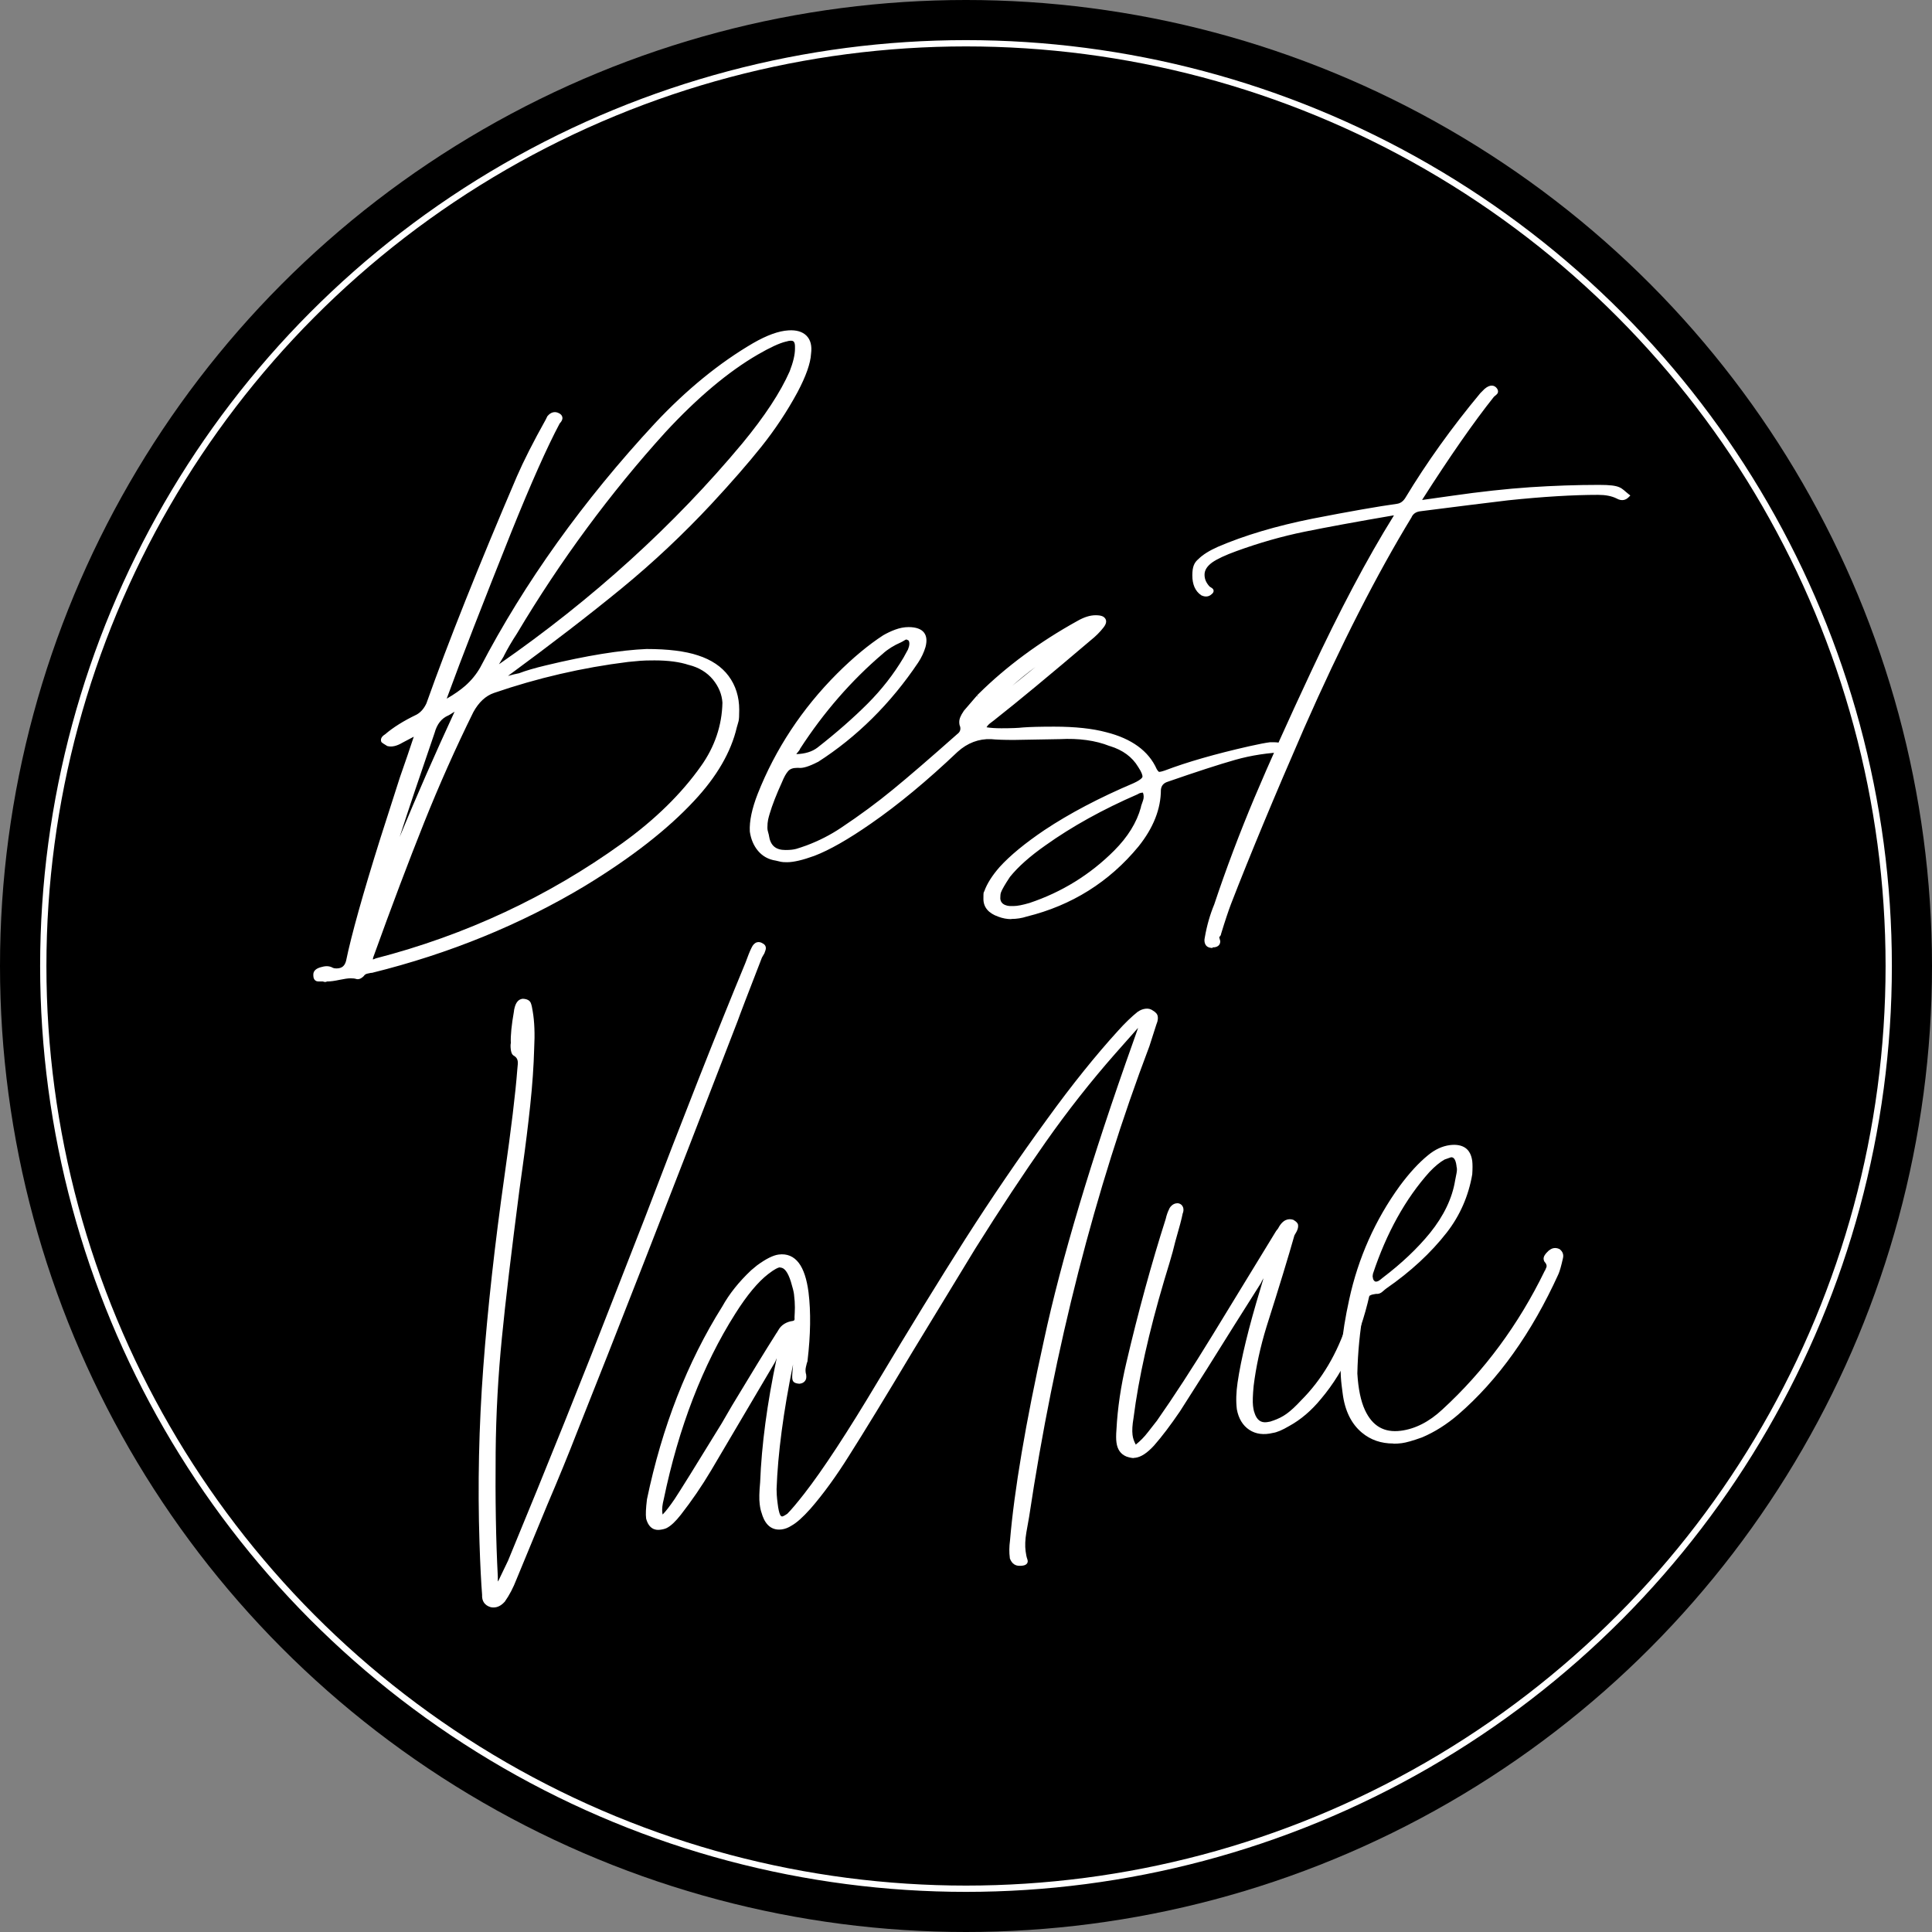 <svg xmlns="http://www.w3.org/2000/svg" id="uuid-fc1cd99c-4513-43e0-a452-1d8e5c709d62" viewBox="0 0 2152 2152"><rect x="0" y="0" width="2152" height="2152" fill="#808080" stroke="none"/><defs><style>.uuid-b2a41ce2-47de-4966-b13c-d7a44960efd4{fill:none;stroke:#fff;stroke-miterlimit:10;stroke-width:7px;}.uuid-5e03d0d3-015b-4761-971a-314956271f15{fill:#fff;}</style></defs><g id="uuid-01bfa005-03ab-4c01-9b2f-7dcef6c5b706"><g id="uuid-8be66409-4b09-46ae-a72e-cf86c08c7724"><circle cx="1076" cy="1076" r="1076"></circle><path class="uuid-5e03d0d3-015b-4761-971a-314956271f15" d="M358.4,1090.7h-3.9c-2,0-3-1.5-3-4.3v-.9c0-2.9,2.6-4.9,7.8-6.1,4.1-1.2,7.5-.9,10.4.9,1.2.6,2.9.9,5.2.9,6.9,0,11.3-3.5,13-10.4,5.8-28.4,18.5-73.8,38.2-136.3l21.7-67.7c6.9-19.7,12.7-36.7,17.4-51.2l-18.2,9.5c-5.8,3.5-10.7,4.6-14.8,3.5-2.9-1.7-4.6-2.9-5.2-3.5-.6-1.7.6-3.5,3.5-5.2,8.7-7.5,20.2-14.8,34.7-21.7,5.2-2.9,9.3-7.5,12.2-13.9,24.3-68.3,57.9-152.5,100.7-252.6,7.5-17.4,18.2-38.5,32.1-63.4l1.7-3.5c2.9-3.5,6.1-4.3,9.5-2.6,3.5,1.7,3.5,4.3,0,7.8-13.9,26-31.8,66.3-53.8,120.6-32.4,81-56.1,142.1-71.2,183.1l-3.5,9.5c11-5.8,20-11.7,26.9-17.8s12.7-13.2,17.4-21.3c49.2-94.3,114-184.9,194.4-271.7,34.7-37,70.9-66.5,108.5-88.5,15-8.7,27.8-13.3,38.2-13.9,8.1-.6,14.2,1.2,18.2,5.2,4,4.1,5.5,10.1,4.3,18.2-.6,10.4-5.5,24.3-14.8,41.7-11.6,21.4-24.9,41.5-39.9,60.3-15.1,18.8-33.6,40.1-55.5,63.8-31.2,33.6-64.7,65-100.2,94.2-35.6,29.2-78.3,62.1-128,98.5l-9.5,6.9c11.6-3.5,20.2-5.8,26-6.9,7.5-2.9,17.4-5.8,29.5-8.7,45.7-11,83-17.1,112-18.2,23.7,0,42.5,2.3,56.4,6.9,14.5,4.6,25.5,12,33,22.1s11.3,22.1,11.3,36-.9,12.2-2.6,19.1c-6.4,27.2-22,54.1-46.9,80.7-29.5,31.8-70,63.4-121.5,94.6-71.2,42.8-149.9,74.9-236.1,96.3-.6,0-2.2.3-4.8.9-2.6.6-4.5,1.7-5.6,3.5-2.3,2.3-4.3,3.2-6.1,2.6-1.7-.6-4-.9-6.9-.9s-7.1.6-12.6,1.7c-5.5,1.2-9.7,1.7-12.6,1.7s-1.3,0-2.2.4c-.9.3-1.9,0-3-.4h-1.7v.5ZM419.2,1069.9c100.7-26,192.4-68.9,275.1-128.5,37-26.6,66.5-55.5,88.5-86.8,15.6-22,23.7-46,24.3-72-.6-9.8-4.3-18.9-11.3-27.3-6.9-8.4-16.2-14-27.8-16.9-10.4-3.5-23.4-5.2-39.1-5.2s-16.8.6-29.5,1.7c-51.5,6.4-101.6,17.9-150.2,34.7-9.8,3.5-17.9,11-24.3,22.6-19.7,39.9-38.1,81.2-55.1,123.7-17.1,42.5-36,92.7-56.9,150.6,0,.6-.3,1.3-.9,2.2-.6.9-.6,1.6,0,2.2,2.3.6,4.6.3,6.9-.9h.3ZM512.1,786.1c-8.1,5.2-12.7,8.1-13.9,8.7-8.1,3.5-13.6,10.4-16.5,20.8-23.2,67.1-39.9,117.8-50.3,151.9l-3.5,13.9c25.5-64.2,53.5-129.3,84.2-195.3h0ZM553.7,744.4c106.5-73.5,198.2-156.5,275.1-249.1,24.9-30.1,42.5-57,52.9-80.7,4-10.4,6.1-19.1,6.1-26v-2.6c0-8.1-4.3-10.7-13-7.8-7.5,1.7-18.2,6.7-32.1,14.8-33,19.1-67.4,48-103.3,86.8-61.9,68.3-117.2,143.2-165.8,224.8-5.8,8.7-10.7,17.1-14.8,25.2l-8.7,14.8,1.7.9,1.7-.9.2-.2Z"></path><path class="uuid-5e03d0d3-015b-4761-971a-314956271f15" d="M362.3,1093.8c-.9,0-1.7-.2-2.7-.6h-5.1c-1.3,0-5.5-.5-5.5-6.8v-.9c0-4.2,3.3-7.1,9.7-8.5,4.6-1.3,8.7-1,12.2,1.1.5.2,1.7.6,4,.6,5.8,0,9.1-2.7,10.6-8.5,5.8-28.2,18.6-74.2,38.2-136.5l21.7-67.7c5.9-16.8,11.1-32,15.5-45.4l-12.7,6.7c-6.4,3.8-12,5-16.7,3.7h-.3l-.3-.3c-4.1-2.4-5.2-3.3-5.7-3.8l-.4-.4-.2-.6c-.7-2-.4-5.1,4.4-8,8.8-7.6,20.6-15,35-21.9,4.7-2.6,8.3-6.8,11-12.6,24.2-68.1,58.1-153.1,100.7-252.6,7.5-17.3,18.3-38.6,32.2-63.5l1.8-3.7.2-.2c3.6-4.3,8.1-5.5,12.6-3.2,2.3,1.1,3.6,2.7,3.9,4.6.4,2.2-.6,4.4-3,6.9-13.8,25.9-31.8,66.3-53.5,120.1-32.2,80.6-56.2,142.2-71.1,183.1l-1.2,3.3c8.2-4.7,15.1-9.5,20.6-14.3,6.7-5.9,12.4-12.8,16.8-20.6,49-94,114.5-185.6,194.8-272.1,34.7-37,71.4-67,109.1-89,15.3-8.8,28.5-13.6,39.3-14.2,8.8-.6,15.6,1.4,20.1,5.9,4.6,4.6,6.3,11.4,5.1,20.2-.6,10.7-5.7,25-15,42.6-11.6,21.5-25.2,41.9-40.2,60.7s-33.8,40.3-55.7,63.9c-31.2,33.5-65,65.3-100.5,94.4-34.9,28.6-77.3,61.3-126.2,97.2,5-1.4,9.1-2.4,12.4-3,7.5-2.9,17.5-5.8,29.6-8.7,45.6-11,83.5-17.1,112.4-18.3h0c23.9,0,43.1,2.4,57.2,7.1,14.9,4.8,26.4,12.5,34.2,23s11.8,23.2,11.8,37.5-.9,12.6-2.7,19.7c-6.4,27.5-22.4,55-47.5,81.8-29.5,31.8-70.6,63.8-122,95-71.1,42.7-150.7,75.3-236.8,96.6h-.6s-.8,0-4.2.8c-2,.4-3.3,1.2-4.1,2.4l-.3.4c-3,3-5.9,4.1-8.6,3.2-1.5-.5-3.5-.7-6.2-.7s-6.8.6-12.1,1.7c-5.7,1.2-10,1.8-13.1,1.8s-.6,0-1.4.3c-.6.2-1.1.3-1.7.3h.1ZM354.3,1088.2h6.4l.5.2c.6.3,1,.4,1.2.3,1.1-.4,2.1-.6,3-.6,2.7,0,6.8-.6,12.1-1.7,5.6-1.2,10-1.8,13.1-1.8s5.7.3,7.7,1c.7.2,1.9-.5,3.4-1.9,1.5-2.2,3.9-3.6,7-4.3,3.2-.7,4.4-.9,5-.9,85.5-21.3,164.6-53.6,235.1-96,51.1-31,91.8-62.7,121-94.2,24.5-26.2,40-53,46.3-79.6,1.7-6.7,2.5-13,2.5-18.5,0-13.3-3.6-24.9-10.8-34.5s-17.8-16.8-31.7-21.2c-13.6-4.5-32.3-6.8-55.6-6.8-28.6,1.2-66.1,7.3-111.4,18.2-12.1,2.9-21.9,5.8-29.2,8.6h-.4c-5.8,1.3-14.4,3.6-25.8,7l-14.1,4.2,21.4-15.6c49.6-36.3,92.6-69.5,127.9-98.4,35.3-29,68.9-60.6,100-93.9,21.8-23.5,40.5-45,55.4-63.7,14.8-18.5,28.2-38.7,39.7-60,9-17,13.9-30.6,14.5-40.6v-.2c1.1-7.2-.2-12.7-3.6-16.1-3.5-3.5-9-5-16.3-4.5-10,.6-22.5,5.1-37.1,13.6-37.2,21.8-73.5,51.4-107.9,88.1-79.9,86.2-145.2,177.4-194,271.1-4.8,8.4-10.8,15.8-17.9,22-7.1,6.2-16.3,12.3-27.4,18.1l-5.7,3,5.7-15.6c15-40.9,38.9-102.6,71.2-183.2,21.9-54.2,40.1-94.9,53.9-120.9l.2-.3.3-.3c2-2,1.9-2.8,1.9-2.8,0-.2-.4-.5-1.2-1-1.7-.8-3.7-1.3-6.3,1.8l-1.7,3.3c-13.8,24.8-24.6,46-32,63.1-42.6,99.5-76.4,184.4-100.6,252.4v.2c-3.2,6.8-7.6,11.9-13.3,15h-.1c-14.2,6.9-25.7,14-34.2,21.4l-.3.3c-1.3.8-2,1.5-2.2,1.9.6.4,1.7,1.2,3.7,2.3,3.3.8,7.5-.3,12.5-3.3h.1l23.6-12.4-1.9,5.8c-4.7,14.8-10.6,32-17.4,51.3l-21.7,67.6c-19.6,62.2-32.4,107.9-38.1,136h0c-2,8.2-7.4,12.4-15.4,12.4s-4.8-.4-6.3-1.1h-.2c-2.3-1.5-5.1-1.7-8.4-.7h-.1c-2.7.6-5.9,1.7-5.9,3.7v.9c0,1.3.3,1.8.3,1.8h-.4ZM414.6,1073.6c-1,0-1.9,0-2.9-.4l-.7-.2-.5-.5c-1.1-1.1-1.7-3.1-.3-5.3.4-.6.5-.9.5-.9v-.8c21-57.9,40.1-108.6,57-150.7,17-42.4,35.6-84,55.2-123.9h0c6.6-12.2,15.3-20.2,25.7-23.8,48.5-16.8,99.2-28.5,150.7-34.8,13.1-1.2,22.8-1.8,29.8-1.8,15.8,0,29.1,1.8,39.8,5.3,12,3,21.8,9,29,17.7,7.3,8.8,11.2,18.5,11.9,28.8h0v.2c-.6,26.4-8.9,51.1-24.8,73.4-22.1,31.3-52,60.7-89.1,87.4-82.6,59.5-175.3,102.8-275.7,128.8-1.8.9-3.6,1.3-5.5,1.3v.2ZM415.6,1067c0,.5-.2,1-.4,1.6,1,0,1.9-.4,2.9-.9h.2c0,0,.3-.2.3-.2,99.9-25.8,192.2-68.9,274.3-128.1,36.6-26.3,66.2-55.3,88-86.2,15.2-21.4,23.3-45.2,23.8-70.6-.6-9.2-4.2-17.9-10.7-25.8-6.6-7.9-15.5-13.3-26.5-16.1h-.2c-10.1-3.4-23-5.1-38.3-5.1s-16.6.6-29.3,1.7c-51,6.3-101.4,18-149.6,34.6-9.2,3.2-16.9,10.4-22.9,21.4-19.6,39.7-38.1,81.2-55,123.5-16.8,42-35.9,92.5-56.7,150.2h.1ZM430.2,982.3l-4.7-1.5,3.5-14c10.4-34.1,27.4-85.2,50.3-151.9,3.1-11.1,9.1-18.6,17.8-22.4,1.6-.8,10.3-6.4,13.6-8.5l7.3-4.7-3.6,7.8c-30.5,65.6-58.8,131.2-84.1,195.2h-.1ZM506.2,792.8c-4.6,2.9-6.2,3.9-6.9,4.2h-.1c-7.4,3.2-12.4,9.5-15.1,19.3h0c-15.9,46.4-29,85.1-38.9,115.9,19-46,39.5-92.7,61.1-139.4h-.1ZM552,748.1l-5.2-2.6,10-17c4-8.1,9-16.6,14.8-25.3,48.5-81.3,104.3-157.1,166-225.1,35.9-38.8,70.8-68.2,103.9-87.3,14.2-8.3,24.9-13.2,32.7-15,5.4-1.8,9.4-1.6,12.3.4,2.6,1.9,3.9,5.2,3.9,9.8v2.6c0,7.3-2,16.1-6.2,26.9h0c-10.5,23.9-28.4,51.3-53.3,81.4-76.8,92.3-169.5,176.3-275.6,249.6l-.3.2-2.9,1.4h-.1ZM880.8,379.5c-1.4,0-3.1.3-5.2,1h-.2c-7.2,1.7-17.8,6.6-31.4,14.5-32.6,18.9-67.2,47.9-102.7,86.3-61.5,67.8-117.2,143.3-165.5,224.4h0c-5.7,8.7-10.6,17.1-14.6,25v.2l-5.4,9c104.3-72.4,195.5-155.3,271.2-246.2,24.6-29.8,42.3-56.7,52.6-80.1,3.9-10.1,5.9-18.5,5.9-25.1v-2.6c0-2-.3-4.7-1.8-5.7-.7-.5-1.6-.7-2.7-.7h-.2Z"></path><path class="uuid-5e03d0d3-015b-4761-971a-314956271f15" d="M1419.9,829.5c5.8,0,10.1,2,13,6.1-20.3.6-39.5,3.5-57.7,8.7s-43.3,13.3-75.1,24.3c-5.8,1.7-9,5.5-9.5,11.3,0,20.8-8.1,41.4-24.3,61.6-32.4,39.4-73.5,65.1-123.2,77.2-5.2,1.7-10.7,2.6-16.5,2.6s-9.3-.9-13.9-2.6c-9.8-3.5-14.8-9.2-14.8-17.4s.3-6.1.9-7.8c2.9-8.1,8.4-16.8,16.5-26,11.6-12.7,28.1-26.3,49.5-40.8,27.8-18.5,60.8-35.9,99-52.1,7.5-3.5,11.3-6.6,11.3-9.5s-1.7-6.9-5.2-12.2c-6.9-11.6-17.9-19.7-33-24.3-16.2-6.4-35-9-56.4-7.8l-51.2.9c-11,0-19.4-.3-25.2-.9-14.5-.6-27.5,4.3-39.1,14.8-34.1,32.4-66.3,59-96.3,79.8-24.9,17.4-45.7,29.2-62.5,35.6-12.7,4.6-22.6,6.9-29.5,6.9s-6.4-.6-12.2-1.7c-7.5-1.1-13.6-4.5-18.2-10-4.6-5.5-7.5-12.3-8.7-20.4-.6-11,2.3-24.6,8.7-40.8,19.7-49.8,48.9-94,87.7-132.8s35-32.1,51.2-42.5c4-2.3,8.4-4.3,13-6.1,4.6-1.7,9.3-2.6,13.9-2.6,14.5,0,20,6.4,16.5,19.1-1.7,5.8-4.3,11.3-7.8,16.5-30.7,45.7-67.7,82.5-111.1,110.2-9.3,4.6-15.9,6.7-20,6.1h-1.7c-5.2,0-9.1,1.5-11.7,4.3-2.6,2.9-5.1,7.2-7.4,13-6.4,13.9-11,25.8-13.9,35.6-.6,1.7-1.2,3.9-1.7,6.5-.6,2.6-.9,5.6-.9,9.1s.6,4.9,1.7,9.5c1.7,12.2,8.7,18.2,20.8,18.2s13.9-1.7,24.3-5.2c13.9-5.2,26.9-11.9,39.1-20,20.8-13.9,40.1-28.1,57.7-42.5,17.6-14.5,41.5-35,71.6-61.6,4-2.9,5.5-6.6,4.3-11.3-.6-1.2-.9-2.6-.9-4.3,0-2.9,1.4-6.4,4.3-10.4,10.4-12.1,15.3-17.9,14.8-17.4,31.2-31.2,68.3-58.7,111.1-82.5,6.9-4,13.3-6.1,19.1-6.1s7.5.9,8.7,2.6c1.2,1.7.6,4.1-1.7,6.9-4.1,5.2-8.7,9.8-13.9,13.9-46.3,39.4-81.6,68.6-105.9,87.7-.6.6-2.5,2-5.6,4.3-3.2,2.3-5.4,5.2-6.5,8.7,4.6,1.2,11.3,1.7,20,1.7s19.1-.3,24.3-.9c7.5-.6,19.1-.9,34.7-.9,23.1,0,42.2,2,57.3,6.1,27.8,6.9,46,20.3,54.7,39.9,1.7,2.9,3.3,4.3,4.8,4.3s3.9-.6,7.4-1.7c24.3-9.2,55.5-18.2,93.7-26.9,10.4-2.3,17.9-3.8,22.6-4.3h5.2l-.2.3ZM886.1,836.9c-1.7,2-2,3.9-.9,5.6,11,0,20-2.6,26.9-7.8,21.4-16.8,40.1-33.1,56-49s29.4-33.1,40.4-51.6l5.2-9.5c2.3-5.8,2.3-10.1,0-13l-3.5-1.7c-1.2,0-2.5.4-3.9,1.3-1.5.9-2.8,1.6-3.9,2.2-8.1,3.5-15.1,7.8-20.8,13-35.3,30.1-66.3,65.7-92.9,106.8,0,.6-.9,1.9-2.6,3.9v-.2ZM1089.2,798.2c68.9-56.1,104.2-84.5,105.9-85.1-38.2,20.8-73.5,49.2-105.9,85.1ZM1275.4,892.8c1.4-4,1.3-8.1-.4-12.1-2.9-.6-5.8,0-8.7,1.7-38.8,16.8-73.2,35.9-103.3,57.3-17.4,12.1-30.7,24-39.9,35.6-5.8,8.7-9.3,14.8-10.4,18.2-.6,1.7-.9,4.1-.9,6.9,0,6.9,4.3,10.7,13,11.3h4.3c4,0,10.1-1.1,18.2-3.5,36.5-12.1,68.3-31.8,95.5-59,15.6-15.6,25.7-32.1,30.4-49.5,0-.6.7-2.9,2.2-6.9h0Z"></path><path class="uuid-5e03d0d3-015b-4761-971a-314956271f15" d="M1126.6,1023.8c-4.9,0-9.9-.9-14.8-2.8-10.8-3.8-16.4-10.5-16.4-19.7s.3-6.6,1-8.6c3-8.4,8.7-17.4,17-26.9,11.7-12.9,28.5-26.7,50-41.2,27.8-18.5,61.2-36.1,99.4-52.3,9.3-4.3,9.8-6.8,9.8-7.2,0-1.6-.8-4.8-4.8-10.8h0c-6.6-11.1-17.2-18.9-31.6-23.3h-.2c-15.8-6.3-34.4-8.8-55.4-7.7l-51.3.9c-11.1,0-19.6-.3-25.4-.9-13.7-.5-26.2,4.2-37.2,14.1-34,32.3-66.5,59.2-96.6,80-25,17.4-46.2,29.5-63,35.9-12.9,4.7-23.2,7.1-30.4,7.1s-6.8-.6-12.6-1.8c-8.1-1.2-14.7-4.9-19.7-10.8-4.9-5.8-8-13.1-9.2-21.6v-.2c-.6-11.3,2.4-25.4,8.8-41.8,19.7-49.8,49.4-94.8,88.2-133.7,18-18,35.4-32.4,51.6-42.9h0c4.2-2.4,8.7-4.6,13.4-6.3,4.9-1.8,9.9-2.8,14.8-2.8,8.3,0,14.2,2.1,17.3,6.2,2.9,3.8,3.4,9.2,1.6,16-1.8,6-4.5,11.8-8.1,17.2-30.7,45.8-68.4,83.1-111.8,110.9h-.2c-9.7,5-16.6,7.1-21.3,6.5h-1.6c-4.5,0-7.7,1.1-9.9,3.5-2.4,2.7-4.7,6.8-6.9,12.3h0c-6.3,13.8-10.9,25.6-13.8,35.4-.6,1.8-1.1,3.9-1.7,6.4-.5,2.5-.8,5.3-.8,8.6s.3,3.4,1.7,8.9v.3c1.6,11,7.4,16.1,18.4,16.1s13.4-1.7,23.5-5.1c13.6-5.1,26.6-11.7,38.5-19.7,20.7-13.8,40-28,57.5-42.4,17.5-14.3,41.6-35.1,71.5-61.6l.2-.2c3.1-2.2,4.2-4.9,3.4-8.4-.7-1.4-1-3.2-1-5.2,0-3.5,1.6-7.3,4.8-11.9v-.2c13-15,14.6-17,14.8-17.2l2,1.5h0l-1.8-1.8,1.7-1.7h0c30.9-30.6,67.9-57.9,110-81.2,7.3-4.2,14.1-6.4,20.3-6.4s9.1,1.2,10.8,3.7c1.3,1.9,1.9,5.1-1.9,9.9-4.1,5.3-9,10.1-14.3,14.3-46,39.1-81.6,68.6-105.8,87.6-.5.5-1.8,1.5-5.8,4.5-1.9,1.4-3.4,3-4.4,4.8,4.2.7,9.7,1.1,16.4,1.1,10.9,0,19-.3,24-.9,7.7-.6,19.5-.9,35-.9,23.2,0,42.7,2.1,57.9,6.2,28.3,7.1,47.3,20.9,56.3,41.2,1.7,2.8,2.6,3,2.6,3,.6,0,2.4-.2,6.5-1.6,24.4-9.3,56-18.4,94-27,10.7-2.4,18.1-3.8,22.8-4.4h5.5c6.6,0,11.7,2.4,15,7.1l2.7,3.8h-4.7c-20,.7-39.2,3.6-57.1,8.7-18,5.1-43.2,13.3-74.9,24.3h0c-4.8,1.5-7.3,4.3-7.8,9,0,21.3-8.4,42.5-24.9,63.1-32.6,39.6-74.5,65.8-124.5,78.1-5.4,1.8-11.2,2.7-17.2,2.7v.2ZM1271.9,851.6c3.8,5.7,5.6,10.1,5.6,13.5s-4,7.8-12.7,11.8c-37.9,16.1-71.1,33.6-98.6,51.9-21.1,14.3-37.6,27.9-49,40.4-7.8,8.9-13.2,17.4-16,25.2-.5,1.4-.7,3.8-.7,7,0,7,4.3,11.9,13.1,15,4.4,1.6,8.7,2.5,13.1,2.5s10.8-.8,15.7-2.5h.2c49-12,90-37.7,121.9-76.5,15.7-19.7,23.7-39.9,23.7-60v-.2c.7-6.8,4.6-11.4,11.3-13.4,31.8-11,57.1-19.2,75.2-24.3,16.4-4.7,33.9-7.5,52-8.5-1.9-.9-4.1-1.3-6.6-1.3h-5.1c-4.6.6-11.8,2-22.2,4.3-37.8,8.6-69.2,17.6-93.4,26.8h0c-3.7,1.3-6.4,1.9-8.2,1.9-3.2,0-5.5-3.2-6.9-5.6v-.3c-8.5-18.8-26.3-31.8-53.1-38.5-14.8-4-33.9-6-56.7-6s-27,.3-34.5.9c-5.2.6-13.3.9-24.5.9s-15.7-.6-20.6-1.8l-2.6-.7.8-2.6c1.3-4,3.8-7.3,7.4-9.9,4.2-3.1,5.2-3.9,5.3-4.1l.2-.2c24.2-19,59.8-48.5,105.8-87.6h0c5-4,9.5-8.5,13.4-13.5,1.5-1.9,2.1-3.3,1.6-4-.2-.2-1.3-1.5-6.6-1.5s-11.3,1.9-17.8,5.7c-42.5,23.5-79.6,51.1-110.5,82-.2.3-.5.7-.8,1-.6.7-1.5,1.8-2.8,3.3-2.5,2.9-6.1,7.2-11.1,12.9-2.5,3.6-3.8,6.5-3.8,8.9s.2,2.4.6,3.2v.3c0,0,.2.3.2.3,1.4,5.6-.4,10.4-5.2,13.8-30,26.5-54.1,47.2-71.6,61.6-17.6,14.4-37.1,28.8-57.9,42.7-12.2,8.2-25.5,15-39.6,20.2-10.9,3.6-19.1,5.4-25.2,5.4-13.3,0-21.4-7-23.3-20.2-1.2-4.9-1.8-8.1-1.8-10,0-3.6.3-6.8.9-9.6.6-2.7,1.2-4.9,1.8-6.8,2.9-9.9,7.6-21.9,14-35.8,2.4-6,5-10.6,7.8-13.7,3.1-3.4,7.7-5.2,13.6-5.2h2.1c2.4.4,7.6-.3,18.4-5.8,42.8-27.4,79.9-64.3,110.3-109.4,3.3-5,5.8-10.3,7.5-15.8,1.4-5.2,1.2-9.1-.7-11.6-2.2-2.8-6.6-4.2-13.3-4.2s-8.7.8-13,2.4c-4.4,1.7-8.7,3.6-12.6,5.9-16,10.3-33,24.4-50.7,42.2-38.4,38.4-67.7,82.8-87.1,132-6.2,15.7-9,29.1-8.5,39.6,1.1,7.6,3.8,14,8.1,19,4.3,5.1,9.7,8.1,16.7,9.1h0c6.9,1.4,10.1,1.7,11.7,1.7,6.6,0,16.3-2.3,28.7-6.8,16.5-6.2,37.3-18.1,61.9-35.3,29.9-20.7,62.2-47.5,96.1-79.6,12.1-10.9,25.8-16,40.9-15.4h.2c5.6.6,14,.9,24.9.9l51.2-.9c21.5-1.2,40.8,1.5,57.3,8,15.5,4.8,27,13.3,34.3,25.3l-.3-.4ZM1129.2,1014.2h-4.5c-12.7-.8-15.4-8-15.4-13.8s.3-5.7,1-7.7c1.2-3.7,4.7-9.9,10.7-18.8v-.2c9.5-11.7,23.1-23.8,40.6-36.1,30-21.4,64.9-40.7,103.6-57.5,3.4-2,6.8-2.6,10.3-2l1.3.3.5,1.2c2,4.6,2.1,9.3.5,14h0c-1.7,4.7-2,5.9-2,6.2v.5c-4.8,17.7-15.3,34.7-31.1,50.6-27.4,27.4-59.8,47.4-96.5,59.6h0c-8.4,2.4-14.6,3.6-18.9,3.6h0ZM1124.9,1009.2h4.3c3.8,0,9.7-1.1,17.5-3.4,35.9-12,67.7-31.6,94.4-58.4,15.1-15.1,25.1-31.3,29.7-48.1,0-.7.4-2.2,2.3-7.4,1.1-3,1.1-6,0-9-1.8,0-3.7.4-5.6,1.6l-.3.2c-38.5,16.7-73.1,35.8-102.8,57-17.1,12-30.3,23.7-39.4,35-5.6,8.4-9,14.3-10.1,17.5-.5,1.5-.7,3.5-.7,6.2s1.2,8.1,10.6,8.8h0ZM885.3,845h-1.3l-.7-1.1c-1-1.6-2.3-4.7,1-8.7h0c1.4-1.6,1.8-2.3,2-2.6v-.4l.4-.6c26.6-41.1,58-77.2,93.4-107.3,5.9-5.3,13.1-9.8,21.4-13.4,1-.5,2.2-1.2,3.7-2,1.8-1.1,3.6-1.7,5.2-1.7h.6l4.5,2.2.3.4c2.9,3.6,3,8.9.4,15.5v.3c0,0-5.3,9.5-5.3,9.5-11.1,18.7-24.8,36.2-40.8,52.2s-34.8,32.4-56.2,49.2c-7.4,5.5-17,8.3-28.5,8.3v.2ZM888,838.5c-.5.6-.8,1.1-.9,1.5,9.6-.3,17.5-2.7,23.5-7.3,21.2-16.6,40-33.1,55.7-48.8s29.1-32.9,40-51.2l5.1-9.3c1.8-4.5,2-7.9.6-10l-2.3-1.1c-.6,0-1.3.4-2.1.9-1.6,1-2.9,1.7-4.1,2.3h0c-7.8,3.4-14.6,7.6-20.1,12.6-34.9,29.7-65.9,65.3-92.2,105.9-.3,1-1.1,2.3-3.1,4.6h0ZM1090.8,800.2l-3.4-3.6c32.4-35.9,68.3-64.7,106.5-85.5.2,0,.4-.2.5-.2l2,4.6c0,0-.2,0-.3.2-2.9,1.8-23.8,18.3-105.2,84.6h0ZM1153.4,742.9c-8.8,6.5-17.4,13.5-25.8,20.9,10.1-8.2,18.6-15.1,25.8-20.9Z"></path><path class="uuid-5e03d0d3-015b-4761-971a-314956271f15" d="M1344.9,1050.8c-.9-1.7-1-3.8-.4-6.1,2.3-13.3,5.8-25.5,10.4-36.5,13.3-39.9,28.2-79.4,44.7-118.5s37.5-85.8,62.9-140.2c31.8-68.3,62.5-126.1,92-173.6l2.6-5.2c-44,7.5-78.7,13.9-104.2,19.1-25.5,5.2-50.9,12.4-76.4,21.7-12.7,4.6-22,9-27.8,13-6.4,4.6-9.5,9.8-9.5,15.6s2,10.1,6.1,14.8c.6.6,1.6,1.3,3,2.2,1.5.9,1.3,1.9-.4,3-2.3,2.3-5.2,2.6-8.7.9-5.8-4-8.7-10.7-8.7-20s2-13,6.1-16.5c4.6-4.6,11.6-9,20.8-13,29.5-12.7,64.5-23.1,105-31.2,41.7-8.1,72.9-13.6,93.7-16.5,4.6-.6,8.4-3.2,11.3-7.8,23.7-39.3,51.5-78.1,83.3-116.3l4.3-4.3c4-3.5,7.2-4,9.5-1.7,1.7,1.7,1.9,3.2.4,4.3-1.5,1.2-2.5,2-3,2.6-22.6,28.4-49.2,66.5-79.8,114.6l-2.6,5.2,37.3-5.2c31.8-4.6,61-7.8,87.7-9.5,26-1.7,51.5-2.6,76.4-2.6s23.1,3.2,31.2,9.5c-2.9,2.9-6.4,3.2-10.4.9-5.8-2.9-13-4.3-21.7-4.3-27.8,0-61.3,2-100.7,6.1-24.3,2.9-56.7,6.9-97.2,12.1-5.8.6-9.8,3.2-12.2,7.8-38.8,63.7-78.7,142.1-119.8,235.2-33.6,77-60.8,142.3-81.6,196.2-2.9,7.5-6.6,18.8-11.3,33.9,0,.6-.4,1.3-1.3,2.2-.9.9-1,1.9-.4,3l.9,3.5c0,2.9-2,4.3-6.1,4.3s-4.8-.9-5.6-2.6h.2Z"></path><path class="uuid-5e03d0d3-015b-4761-971a-314956271f15" d="M1350.5,1055.9c-4.9,0-7-2.2-7.9-4h0c-1.1-2.2-1.3-4.8-.6-7.7,2.3-13.4,5.9-25.7,10.5-36.8,13.3-39.9,28.4-79.8,44.7-118.6,16.5-39.1,37.7-86.3,63-140.3,31.7-67.9,62.6-126.4,92.1-173.8l.3-.7c-41.6,7.1-75,13.3-99.2,18.2-25.1,5.1-50.7,12.4-76,21.6-12.5,4.5-21.6,8.8-27.2,12.7-5.7,4.2-8.5,8.6-8.5,13.6s1.8,8.9,5.4,13c.3.3,1,.8,2.5,1.7,1.8,1.1,2.2,2.4,2.2,3.3,0,1.4-.7,2.7-2.3,3.8-3,2.9-7.1,3.3-11.4,1.2l-.3-.2c-6.5-4.5-9.7-11.9-9.7-22s2.3-14.4,6.9-18.3c4.8-4.8,12.1-9.3,21.5-13.5,29.5-12.7,65-23.3,105.5-31.4,41.5-8.1,73.1-13.6,93.9-16.5,3.9-.5,7-2.7,9.5-6.7,23.7-39.3,51.8-78.5,83.5-116.6l.2-.2,4.5-4.5c6.8-5.8,11-3.5,12.9-1.6,1.5,1.5,2.2,3.1,2.1,4.6,0,.9-.4,2.3-1.9,3.5-1.3,1-2.2,1.8-2.7,2.3-22.4,28.1-49.1,66.5-79.5,114.1l-.4.8,32.6-4.6c31.8-4.6,61.3-7.8,87.8-9.6,26-1.7,51.7-2.6,76.5-2.6s24.3,3.4,32.8,10.1l2.2,1.7-2,2c-2.6,2.6-7,4.9-13.4,1.3-5.4-2.7-12.3-4-20.5-4-27.5,0-61.3,2-100.4,6.1-24.8,3-57.5,7-97.1,12.1-5,.5-8.3,2.6-10.2,6.4v.2c-38.6,63.3-78.9,142.3-119.7,234.9-33.4,76.6-60.8,142.6-81.5,196-2.8,7.4-6.6,18.6-11.1,33.4,0,1.1-.8,2.3-2,3.5h0v.4c0,0,1.1,4,1.1,4v.3c0,2.1-.8,6.8-8.6,6.8v.6ZM1347.1,1049.7c.4.8,1.6,1.2,3.4,1.2,3.1,0,3.5-.9,3.6-1.6l-.7-2.9c-.9-2-.5-4.1,1-5.6s.5-.6.6-.7h0c0,0,0-.5,0-.5,4.6-15.1,8.5-26.5,11.3-34,20.7-53.5,48.2-119.6,81.6-196.3,40.9-92.8,81.2-172,119.9-235.4,2.7-5.4,7.5-8.4,14.1-9.1,39.6-5.1,72.3-9.2,97.2-12.1,39.3-4,73.3-6.1,101-6.1s16.7,1.5,22.8,4.6h0c1.9,1.2,3.4,1.4,4.6,1.2-7.2-4.6-16.1-6.9-26.7-6.9-24.7,0-50.4.9-76.2,2.6-26.4,1.7-55.8,4.9-87.5,9.5l-42,5.9,4.9-9.7c30.6-47.8,57.5-86.5,80-114.8l.2-.2c.6-.6,1.6-1.5,3.2-2.7,0-.2-.3-.4-.6-.7-.5-.4-1.8-1.8-6.1,1.8l-4.2,4.2c-31.6,37.9-59.5,76.9-83,115.9-3.3,5.3-7.7,8.3-13.1,9-20.7,2.9-52.2,8.4-93.6,16.5-40.2,8-75.3,18.5-104.5,31.1-8.9,3.9-15.7,8.1-20.1,12.5h0c-3.5,3.1-5.2,8-5.2,14.7s2.4,14.2,7.5,17.8c2.9,1.4,4.4.6,5.4-.3-1.1-.7-1.9-1.3-2.4-1.9h0c-4.4-5.2-6.7-10.7-6.7-16.5s3.6-12.5,10.6-17.6c6-4.2,15.5-8.7,28.4-13.3,25.5-9.3,51.3-16.6,76.7-21.8,25.2-5.2,60.3-11.6,104.2-19.1l4.9-.8-4.9,9.8c-29.4,47.2-60.3,105.5-91.9,173.3-25.3,53.9-46.4,101.1-62.9,140.1-16.3,38.7-31.4,78.5-44.6,118.3v.2c-4.6,10.8-8.1,22.9-10.3,35.9v.2c-.5,1.7-.4,3.2.2,4.4h-.1Z"></path><path class="uuid-5e03d0d3-015b-4761-971a-314956271f15" d="M539.4,1776.4c-1.1-13.8-2.1-33.3-2.9-58.2-2.1-63.9-.7-128.8,4.2-194.7,4.9-65.9,12.8-137.2,23.7-213.7,7.5-52.2,12.2-91.6,14.2-118.1.6-4.7.8-8,.5-9.7-.4-3.4-2.2-6.1-5.4-8.1-1.2-.4-2-2.1-2.4-5s-.4-5.2,0-7c-.4-8.1.7-19.9,3.5-35.4,0-.6.2-1.9.8-4s1.4-3.8,2.4-5.1c1-1.3,2.4-2,4.1-2.3,3.5.2,5.7,1.2,6.5,3.1.8,2,1.5,4.9,2,8.9,1.9,10.8,2.5,24.5,1.6,40.9-.5,19.3-2,40.3-4.4,63.1-2.4,22.8-5.2,45.1-8.3,67.1l-3.7,26.7c-8.9,68.8-15.5,123.9-19.7,165.6-4.2,41.6-6.5,84-6.9,127.2-.5,52.5.3,98.8,2.4,138.8v3.9c0,2,1.2,3.8,3.7,5.2l12.5-26c43.5-105.1,84-206.1,121.5-302.9,17.3-44.1,27.4-70.2,30.5-78.1,42.6-112,80.1-207,112.4-285.1,2.6-7.3,4.8-12.8,6.7-16.6,2.3-4.9,5.4-6.2,9.2-3.8,1.9.9,2.5,2.5,1.9,4.6s-1.2,3.5-1.7,4.1l-2.2,3.8c-15.5,39.8-24.5,63.4-27.1,70.7-78.5,203.4-138,355.6-178.5,456.9-9.7,25.1-20.9,52.5-33.5,82l-34.3,83c-3.5,9.2-7.8,17.3-12.7,24.3-4.1,4.6-8.5,6.3-13.4,5.2-5.5-1.7-8-5.4-7.5-11.3h.3Z"></path><path class="uuid-5e03d0d3-015b-4761-971a-314956271f15" d="M549.8,1790.5c-1.1,0-2.3,0-3.5-.4h0c-6.5-2-9.7-6.8-9.3-13.7-1.1-13.7-2.1-33.3-2.9-58.2-2.1-63.7-.7-129.3,4.2-195,4.9-65.8,12.9-137.7,23.7-213.9,7.4-51.9,12.2-91.5,14.2-117.9h0c.7-5.8.7-8.2.5-9.2-.3-2.6-1.6-4.6-4-6.1-3-1.3-3.5-5.5-3.7-6.9-.4-3-.4-5.5,0-7.5-.4-8.2.8-20.1,3.5-35.4,0-.8.2-2,.9-4.6.7-2.4,1.6-4.4,2.9-6,1.4-1.8,3.4-2.9,5.8-3.2h.4c4.5.2,7.5,1.8,8.7,4.6.9,2.2,1.6,5.4,2.2,9.5,1.9,11,2.5,24.9,1.6,41.4-.5,19.3-2,40.6-4.4,63.2-2.4,22.5-5.2,45.1-8.3,67.2l-3.7,26.7c-8.9,68.7-15.6,124.4-19.6,165.5-4.1,41.4-6.5,84.2-6.9,127-.5,52.3.3,98.9,2.4,138.5,0,.4,0,1.3,0,4.2,0,.2,0,.6.3,1.2l11.1-23.1c43.4-104.9,84.3-206.7,121.5-302.7,17.5-44.8,27.5-70.4,30.5-78.1,42.3-111.1,80.1-207.1,112.4-285.1,2.7-7.5,4.9-13,6.8-16.8,1.5-3.3,3.6-5.4,6-6.1,2.1-.6,4.3-.2,6.6,1.3,2.9,1.5,4,4.2,3,7.4-.9,3-1.5,4.2-2,4.8l-2,3.5c-15.3,39.4-24.4,63.1-27,70.5-78.1,202.2-138.1,355.9-178.5,457-9.6,24.8-20.9,52.4-33.6,82.1l-34.3,83c-3.6,9.3-7.9,17.6-13,24.8l-.2.2c-3.8,4.2-7.9,6.3-12.3,6.3h0ZM547.6,1785.3c3.8.9,7.3-.5,10.7-4.3,4.8-6.8,8.9-14.8,12.3-23.7l34.3-83c12.7-29.6,23.9-57.2,33.5-82,40.4-101.1,100.5-254.8,178.5-456.9,2.6-7.4,11.7-31.2,27.1-70.7l.2-.3,2.4-4.1s.5-.6,1.2-3.3c.3-1.1,0-1.3-.6-1.7h-.2c-1.1-.8-2-1.1-2.7-.9-.9.3-2,1.5-2.9,3.5-1.8,3.7-4,9.1-6.6,16.4h0c-32.2,78.1-70,174-112.3,285.2-3.1,7.9-12.8,32.7-30.5,78.2-37.3,96.1-78.2,198-121.6,302.9h0c0,0-13.7,28.6-13.7,28.6l-2.3-1.3c-4.2-2.4-5-5.4-5-7.4v-3.8c-2.1-39.8-2.9-86.5-2.4-138.9.4-43,2.8-85.9,6.9-127.5,4.1-41.1,10.7-96.9,19.7-165.6l3.7-26.7c3.1-22,5.9-44.5,8.3-67,2.4-22.5,3.9-43.6,4.4-62.9.9-16.2.3-29.8-1.5-40.4h0c-.6-4.8-1.3-7.2-1.8-8.4-.5-1.1-2.4-1.5-4.1-1.6-1,.2-1.7.6-2.2,1.3-.8,1-1.5,2.5-2,4.3-.6,2.2-.7,2.9-.7,3.1v.7c-2.7,15.3-3.9,27-3.4,34.8v.6c-.3,1.5-.3,3.6,0,6.2.3,2.1.7,2.8.8,2.9h0l.2.2c3.8,2.4,6,5.7,6.5,9.9.2,2,0,5.2-.5,10.2-2,26.5-6.7,66.3-14.2,118.2-10.8,76-18.8,147.9-23.7,213.6-4.9,65.5-6.3,130.9-4.2,194.4.8,25,1.7,44.5,2.9,58.1v.4c-.3,4.7,1.4,7.4,5.7,8.7h-.3Z"></path><path class="uuid-5e03d0d3-015b-4761-971a-314956271f15" d="M1136.8,1741.5c-4.6.6-7.8-1.7-9.6-6.7-.7-5.7-.6-11.9.3-18.4,4.7-56,17.3-130.4,37.8-223.4,19.2-89.3,52.4-200.1,99.5-332.5l5.8-16.5-3.8-2.2-26.8,30.5c-27.1,30.8-52.9,63.6-77.4,98.4s-50.7,74.4-78.4,118.6l-69.7,114.5c-30.9,51.7-54.4,90.2-70.5,115.5-14.6,23.4-29,43.3-43.3,59.6-8.2,9.2-15,15.3-20.5,18.3-3.2,2.2-6.6,3.4-10,3.9-9.8,1.2-16.3-4.4-19.6-16.8-.9-2.2-1.5-5.3-2-9.4s-.5-13.1.6-23.7c1.7-42.8,8.1-89.9,19.2-141.5l-2.6.3c-1.7.2-2.9,1.2-3.6,3.1-.6,1.8-1.2,3.1-1.7,3.7l-70.8,119.9c-10.1,17-21.2,33.3-33.3,48.7-5.5,7.1-10.5,11.8-14.9,14.1-1.7.8-3.9,1.4-6.8,1.7-6.3.8-10.5-2.8-12.7-10.7-.5-4-.2-10.8,1-20.2,16.8-80.8,44.6-152.2,83.6-214.2,7.6-13.8,18.2-27,31.8-39.8l6.4-5.2c9.6-7,17.3-10.9,23-11.6,16.6-2.1,26.8,11.3,30.3,40,2.7,21.8,2.3,46.9-1.1,75.4-.4,1.2-1,3.5-1.8,6.8s-.6,6.6.4,10c.5,4-1.3,6.3-5.3,6.8-3-.2-4.6-.9-5.1-2-.4-1.1-.5-3.1-.3-6.1,1.1-14.1,2-23.6,2.6-28.3-3.2,2.7-5,5.9-5.4,9.4-.4,3.6-.9,5.9-1.3,7.2-10.9,53.3-17,99.8-18.5,139.6,0,3.5.2,9,1.2,16.5s1.8,10.7,3,13.2,2.9,3.6,5.2,3.3,3.3-1.3,6.6-3.4c4.7-4.7,11-12.1,19.1-22.5,21.1-27.1,48.6-69,82.3-125.7,35.7-59.8,68.2-112.7,97.5-158.6s59.6-90.3,91-133.3c27.9-38.5,54.1-71.2,78.8-98.1,7.7-8.5,15-15.6,21.9-21.1,2.1-1.4,4.5-2.3,7.1-2.6s4.8.3,6.8,1.8c2.5,1.4,3.9,3,4.1,4.7s0,3.2-.3,4.4c-.4,1.2-.9,2.4-1.3,3.7l-7.5,23.7c-61.1,160.9-105.8,335.9-134.2,524.8-.7,3.6-1.8,9.4-3.1,17.4-1.3,8-1.6,15.2-.8,21.5s1.2,7.1,2,9.4c.9,2.2,0,3.5-3,3.9l-1.7.2h-.2ZM753.7,1671c5.9-8.9,23.4-37,52.5-84.4l11.5-19.8c21.3-35.3,37.5-61.8,48.7-79.5.5-.6,1.5-2.2,2.9-4.7s3.4-4.5,5.8-6c2.4-1.5,5.1-2.4,8-2.7s4.9-2.6,4.4-6.7c.2-2.9.3-6.6.4-11,0-4.4-.3-9.4-1-15.2s-1.5-7.7-3.5-14.4c-3.9-12.3-9-18.1-15.3-17.3s-7.5,3-13.9,7.9c-11.7,9-24.1,24-37.3,44.9-36.6,57.6-63.2,126.8-80,207.6-1.6,6-2.1,11.1-1.6,15.1s.9,5.1,1.7,6.8c4.2-3.4,9.8-10.2,16.7-20.4v-.2Z"></path><path class="uuid-5e03d0d3-015b-4761-971a-314956271f15" d="M1135.4,1744.1c-3.8,0-8.2-1.7-10.6-8.4v-.6c-.8-5.9-.7-12.3.2-19,4.7-55.8,17.4-131,37.9-223.6,19.1-88.9,52.6-200.9,99.6-332.8l5.1-14.5h-.2c0,0-25.5,28.8-25.5,28.8-26.9,30.6-52.9,63.6-77.2,98.2-24.4,34.7-50.8,74.6-78.3,118.5l-69.7,114.5c-30.8,51.5-54.5,90.3-70.5,115.5-14.6,23.4-29.2,43.5-43.5,59.9-8.4,9.4-15.3,15.6-21.1,18.8-3.5,2.3-7.2,3.7-11,4.2-13.8,1.7-19.7-9.1-22.3-18.5-.9-2.4-1.6-5.6-2.1-9.8-.7-5.3-.5-13.5.5-24.2,1.6-41.6,7.8-88,18.4-138-.2.2-.4.5-.5,1-.7,2-1.4,3.4-2,4.3l-70.7,119.8c-10.1,17-21.4,33.5-33.5,49-5.8,7.4-10.9,12.3-15.7,14.8-2,1-4.5,1.6-7.6,2-5.3.7-12.3-1-15.4-12.5v-.3c-.6-4.2-.3-11,.9-20.8v-.2c16.8-80.7,45-153,83.9-214.9,7.7-13.9,18.5-27.5,32.2-40.4h0c0,0,6.5-5.4,6.5-5.4,10.1-7.4,18-11.3,24.2-12.1,9.2-1.2,16.8,2,22.4,9.4,5.3,7,8.9,18,10.8,32.7,2.7,21.9,2.3,47.5-1.1,76v.6c-.5,1.1-1.1,3.3-1.8,6.5-.7,2.9-.6,5.8.3,8.7v.4c.4,2.7,0,4.9-1.4,6.6-1.3,1.7-3.3,2.7-6,3h-.4c-2.6-.2-6.1-.8-7.2-3.6-.6-1.4-.7-3.7-.5-7.2.3-4.2.7-7.9.9-11.3,0,0,0,.3,0,.4-10.8,52.8-17,99.6-18.4,139.1,0,3.4.2,8.8,1.2,16.1.7,6,1.7,10.2,2.7,12.4.9,1.9,1.9,2,2.7,1.9,0,0,1.3-.2,5.3-2.9,4.5-4.5,10.8-12,18.7-22.1,21-26.9,48.6-69.1,82.2-125.4,35.5-59.4,68.3-112.8,97.5-158.7,29.2-45.7,59.8-90.6,91.1-133.5,27.7-38.3,54.3-71.3,78.9-98.3,7.7-8.6,15.2-15.8,22.2-21.4h.2c2.5-1.8,5.2-2.8,8.2-3.2,3.2-.4,6,.3,8.5,2.2,3.1,1.8,4.9,4,5.2,6.5.3,2.1,0,4-.4,5.6l-.6,1.7c-.2.7-.5,1.3-.7,2l-7.6,23.7c-60.7,160-105.8,336.4-134,524.3h0c-.7,3.7-1.7,9.5-3.1,17.5-1.3,7.8-1.6,14.8-.8,20.8.5,3.8,1.1,6.8,1.9,8.8.8,2.2.4,3.7-.2,4.6-.9,1.4-2.5,2.3-4.9,2.6l-1.7.2c-.5,0-1.1,0-1.7,0h-.4ZM1129.7,1734.2c1.8,4.8,4.6,5.1,6.8,4.8h0l1.7-.2c.6,0,.9-.2,1.1-.2v-.3c-.9-2.4-1.7-5.7-2.2-10-.8-6.5-.5-14,.8-22.3,1.3-8,2.4-13.9,3.1-17.5,28.3-188.2,73.5-364.9,134.3-525.2l7.5-23.6c.3-.7.5-1.4.7-2.1l.6-1.6c.3-.9.4-2,.2-3.3,0-.9-1.1-1.9-2.8-2.9l-.3-.2c-1.4-1.1-3-1.5-4.9-1.3-2.1.3-4.1,1-5.9,2.2-6.7,5.4-14,12.4-21.5,20.7-24.5,26.9-51,59.8-78.6,97.9-31.2,42.8-61.8,87.6-90.9,133.2-29.2,45.8-62,99.2-97.4,158.6-33.7,56.5-61.4,98.9-82.5,125.9-8.2,10.6-14.5,18-19.3,22.7l-.4.3c-4.7,3.1-6.6,3.7-7.6,3.8-2,.2-5.6,0-7.8-4.7-1.3-2.7-2.4-7.3-3.2-14-1-7.7-1.3-13.2-1.2-16.9,1.5-39.7,7.7-86.8,18.6-140v-.3c.3-.6.7-2.3,1.3-6.6.5-4.2,2.6-7.9,6.2-11l4.9-4.2-.8,6.4c-.6,4.7-1.5,14.2-2.6,28.2-.2,3.1,0,4.3,0,4.8.2,0,1,.4,2.7.6,1.2-.2,2-.5,2.4-1.1s.6-1.5.5-2.7c-1.1-3.7-1.2-7.4-.4-11.1.7-3.2,1.3-5.4,1.8-6.8,3.4-28,3.8-53,1.1-74.5-1.7-13.8-5-24-9.8-30.3-4.5-6-10.3-8.4-17.8-7.5-5.3.7-12.6,4.4-21.8,11.1l-6.2,5.1c-13.3,12.5-23.8,25.7-31.2,39.1h0c-38.6,61.5-66.6,133.3-83.2,213.4-1.1,9.1-1.4,15.6-1,19.3,2.4,8.6,6.8,9.1,9.9,8.7,2.6-.3,4.6-.8,6-1.5,4-2.1,8.7-6.6,14-13.4,11.9-15.3,23.1-31.6,33.1-48.5l70.9-120h0c0-.2.5-.9,1.3-3.1,1-2.7,2.9-4.4,5.6-4.7l6.1-.8-.7,3.4c-11,51.2-17.4,98.6-19.1,141h0c-1,10.5-1.2,18.3-.6,23.3.5,3.8,1.1,6.8,1.9,8.8v.3c2,7.1,5.8,16.3,16.9,15,3-.4,6-1.5,8.9-3.5h.2c5.2-3,11.9-8.9,19.8-17.9,14.1-16.2,28.6-36.1,43.1-59.3,16-25.2,39.7-64,70.5-115.4l69.7-114.5c27.6-44.1,54-84,78.5-118.8,24.5-34.7,50.6-67.9,77.6-98.6l28.2-32,7.3,4.2-6.5,18.4c-46.9,131.7-80.3,243.5-99.4,332.2-20.4,92.4-33.1,167.5-37.8,223h0c-.9,6.3-1,12.2-.4,17.6v.4ZM736.1,1695.4l-1.4-2.9c-.9-1.9-1.5-4.4-1.9-7.5-.5-4.3,0-9.6,1.7-16,16.8-80.7,43.8-150.8,80.3-208.4,13.2-21,26-36.3,37.9-45.5,6.9-5.3,11.7-7.9,15.1-8.4,7.7-1,13.7,5.5,18,19.1,2.1,7,3.3,11.9,3.6,14.9.7,5.8,1.1,11,1,15.5,0,4.2-.2,7.9-.4,10.9.3,2.5,0,4.6-1.2,6.1-.8,1.2-2.4,2.7-5.5,3.1-2.5.3-4.8,1.1-7,2.4-2.1,1.3-3.7,2.9-4.9,5.1-1.4,2.5-2.4,4.1-3,4.9-11.1,17.6-27.5,44.3-48.6,79.4l-11.5,19.8c-29.5,47.9-46.6,75.5-52.6,84.5h0c-7.1,10.5-12.7,17.4-17.2,21l-2.5,2h.1ZM869.2,1411.7h-.8c-1.6.2-5.2,1.6-12.7,7.4-11.4,8.8-23.8,23.7-36.7,44.2-36.2,57.1-63.1,126.7-79.7,206.8h0c-1.5,5.8-2,10.6-1.6,14.3,0,.9.3,1.8.4,2.6,3.6-3.7,8.1-9.5,13.4-17.3,5.8-8.8,23.5-37.1,52.4-84.3l11.5-19.8c21.2-35.2,37.6-62,48.8-79.6v-.2c.3-.2,1-1.1,2.9-4.4,1.6-2.9,3.9-5.2,6.7-6.9,2.7-1.6,5.8-2.7,9-3.1,1.4-.2,1.8-.7,1.9-.9.4-.6.5-1.6.3-3v-.4c.2-3,.3-6.6.4-10.8,0-4.3-.3-9.3-1-14.8-.3-2.7-1.5-7.4-3.5-14-3.3-10.4-7.2-15.6-11.8-15.6v-.2Z"></path><path class="uuid-5e03d0d3-015b-4761-971a-314956271f15" d="M1245.9,1606.3c-.4-3.4-.4-8.1,0-14,1.2-23.5,4.8-48.1,10.9-74,13.3-57,28-110.5,43.9-160.3.7-3.6,2-7.2,3.9-11,1.9-3.1,4.4-4.6,7.3-4.4,1.8.4,2.9,1.4,3.4,3.1s.3,3.5-.6,5.3c-.7,4.2-3.4,14.7-8.3,31.6-1.5,6.6-3.6,14.3-6.3,23.1-2.7,8.8-4.7,15.3-5.9,19.5-17.3,58.1-28.7,109.4-34.2,153.8-1.4,7.8-1.7,14.2-1.1,19.4.6,4.6,2.3,9.3,5.3,14.2,5.9-4.2,11.3-9.6,16.4-16,5-6.4,8.3-10.7,9.8-12.6,18.8-26.8,39.6-58.8,62.4-96.1l70.5-115.5,2.3-2.9c3.7-7.5,8.3-10.4,13.8-8.7,2.5,1.4,3.8,2.7,4,3.9.2,1.7-.3,3.7-1.5,5.9-1.2,2.2-2,3.6-2.5,4.3-6.5,23-16.8,56.9-31.1,101.8-7.1,23-11.9,45.2-14.5,66.5-1,10.6-1.2,18.2-.7,22.8s1.1,6.9,1.9,8.5c2.9,9,8.3,13,16.4,12s5.1-.9,6.8-1.7c6.2-1.9,11.7-4.7,16.5-8.2s10.3-8.6,16.5-15.2c23.3-23.3,40.7-52.6,52.1-87.8.9-2.4,3-8.7,6.4-18.7s4.8-20,4.2-29.8c-.4-2.9.6-4.4,2.9-4.7,4.6-.6,7.3.3,8.2,2.5.9,2.8,1,6,.3,9.6-10,50.8-28.5,92.2-55.4,124.1-10.6,13-22.2,22.9-34.8,29.7-7.6,4.4-13.4,6.9-17.4,7.4-9.6,2.4-17.8,1.3-24.4-3.1-6.7-4.4-10.9-11.5-12.7-21.2-1.1-8.6-.8-18.3.8-29,3.8-26.1,12.2-61,25.5-104.6l6.2-20.9c-4.3,2.9-7.8,7.4-10.6,13.6l-30,47.5c-20.4,32.9-40.4,64.5-59.9,94.9-10.3,15.3-19.9,27.8-28.6,37.7-7.2,7.9-13.6,12.2-19.4,12.9s-5.3-.2-8.9-1.5c-5.5-2.2-8.7-6.8-9.6-13.7h-.2Z"></path><path class="uuid-5e03d0d3-015b-4761-971a-314956271f15" d="M1263.1,1624.1c-2.4,0-5.2-.6-8.4-1.7h0c-6.4-2.6-10.1-7.9-11.1-15.7h0c-.5-3.6-.5-8.4,0-14.5,1.2-23.4,4.9-48.5,11-74.3,13.3-56.9,28.1-110.8,43.9-160.3.8-3.7,2.1-7.6,4.1-11.5v-.2c3.1-5,7-5.8,9.7-5.6h.3c2.7.6,4.5,2.3,5.3,4.8.6,2.2.4,4.5-.6,6.8-.8,4.6-3.6,15.2-8.3,31.5-1.5,6.6-3.7,14.4-6.3,23.2-3.1,10.2-4.9,16.2-5.9,19.5-17.1,57.7-28.6,109.3-34.2,153.4h0c-1.3,7.6-1.7,13.9-1.1,18.8.4,3.5,1.6,7.1,3.6,10.8,4.8-3.8,9.4-8.4,13.6-13.9,3.9-5,6.8-8.7,8.6-11l1.2-1.5c18.7-26.7,39.7-58.9,62.3-95.9l70.6-115.6,2.2-2.8c5.4-10.6,12-11.2,16.6-9.8h.3l.2.2c3.3,1.9,5,3.7,5.2,5.7.3,2.2-.3,4.7-1.7,7.4-1.3,2.4-2,3.6-2.4,4.2-6.5,23-16.6,56.2-31,101.5-7,22.7-11.8,45-14.4,66.1-1,10.3-1.2,17.8-.7,22.2.6,4.7,1.2,6.8,1.7,7.7v.3c2.6,7.8,7,11.1,13.8,10.2,2.6-.3,4.6-.8,6-1.5h.3c5.9-2,11.2-4.6,15.7-7.9,4.7-3.4,10.1-8.4,16.1-14.9,23-23,40.3-52.2,51.5-86.9.9-2.6,3.1-9.1,6.4-18.8,3.3-9.7,4.6-19.3,4-28.8-.2-2,0-3.6.8-4.9.6-1,1.9-2.3,4.3-2.6,5.9-.7,9.5.6,10.8,4.1h0c1.1,3.3,1.2,7,.4,11-10.1,51-28.9,93.1-56,125.2-10.7,13.1-22.7,23.3-35.5,30.3-7.8,4.6-13.8,7.1-18.2,7.7-10.2,2.5-19.1,1.3-26.3-3.5-7.2-4.8-11.9-12.5-13.8-22.8h0c-1.1-9-.8-18.9.8-29.8,3.8-26.2,12.4-61.5,25.6-105l3.3-11.2c-1.1,1.7-2.1,3.5-3,5.6l-.2.3-30,47.5c-20,32.2-40.1,64.1-59.9,94.9-10.4,15.3-20.1,28.1-28.8,38-7.7,8.4-14.5,12.9-21,13.7h-1.6l.3.3ZM1256.4,1617.7c3.2,1.1,5.9,1.6,7.7,1.4,5.1-.6,11.1-4.7,17.8-12.1,8.6-9.7,18.1-22.3,28.3-37.4,19.8-30.8,39.9-62.7,59.9-94.8l29.9-47.3c2.9-6.5,6.7-11.4,11.4-14.5l5.7-3.8-8.1,27.5c-13.1,43.3-21.7,78.3-25.4,104.3-1.5,10.4-1.8,19.9-.8,28.2,1.7,9,5.5,15.4,11.6,19.5s13.5,5,22.5,2.7h.3c3.7-.5,9.2-2.9,16.5-7.1,12.3-6.7,23.8-16.5,34.1-29.1,26.6-31.5,45-72.8,54.9-123,.6-3.1.5-5.9-.2-8.2-.4-.9-2.5-1.2-5.5-.9,0,0-.5,0-.6.2,0,0-.3.5,0,1.7h0c.7,10.3-.8,20.6-4.3,30.9-3.3,9.7-5.5,16.2-6.4,18.8-11.4,35.4-29.1,65.3-52.7,88.7-6.2,6.6-11.9,11.8-16.8,15.4-5,3.6-10.7,6.5-17,8.5-1.9.9-4.3,1.5-7.4,1.9-6.4.8-14.9-.9-19-13.5-.9-1.9-1.6-4.9-2.1-9.1-.6-4.8-.4-12.6.7-23.4,2.6-21.5,7.5-44,14.6-67,14.2-44.9,24.7-79.1,31.1-101.8v-.5c0,0,.4-.4.4-.4.2-.2.8-1.1,2.3-3.9.9-1.7,1.3-3.1,1.2-4.3,0-.2-.6-.8-2.5-2-2.7-.7-6.5-.6-10.6,7.5l-.3.4-2.2,2.8-70.4,115.3c-22.7,37.1-43.7,69.5-62.5,96.2h0c0,0-1.2,1.7-1.2,1.7-1.8,2.3-4.6,6-8.6,11-5.2,6.6-10.8,12.2-16.9,16.5l-2.2,1.6-1.4-2.3c-3.1-5.2-5-10.3-5.6-15.2-.7-5.4-.3-12,1.1-20.1,5.6-44.3,17.1-96.2,34.3-154.2.9-3.3,2.7-9.3,5.9-19.6,2.7-8.7,4.8-16.4,6.3-22.9h0c6-20.9,7.8-28.6,8.2-31.5v-.4l.2-.3c.6-1.3.8-2.4.5-3.5-.2-.6-.5-1.1-1.4-1.3-1.2,0-3,.3-4.8,3.1-1.7,3.5-3,6.9-3.6,10.2v.3c-15.9,49.4-30.7,103.3-43.9,160.1-6.1,25.6-9.7,50.3-10.9,73.5-.4,5.8-.4,10.3,0,13.6h0c.7,6,3.3,9.8,8,11.7v.2Z"></path><path class="uuid-5e03d0d3-015b-4761-971a-314956271f15" d="M1560.6,1604.8c-16.7,2.1-30.7-1.6-42-11-11.4-9.4-18.2-23.5-20.6-42.5l-1.1-8.6c-3-24.1-.2-55.6,8.4-94.6,10-46.1,28.7-88.1,56.1-125.9,10.5-14.1,20.8-25.3,30.8-33.6,7.4-6.2,15.1-9.7,23.2-10.8,13.2-1.6,20.6,3.6,22.1,15.6s.4,8.1,0,14c-4,23.8-13.3,45.1-27.9,63.8-17.6,22.6-39.8,43.2-66.7,61.6-1.1.7-2.5,1.9-4.4,3.6-1.8,1.7-3.6,2.4-5.4,2l-1.7.2c-5.2.6-8.6,2.5-10.2,5.6-1.7,3.1-3.2,8-4.7,14.6-4.1,23.2-6.4,46.9-6.9,70.8,1,17.4,3.9,31.3,8.7,41.8,8.7,18.7,22.9,26.9,42.4,24.5,16.7-2.1,32.5-10.2,47.7-24.3,47.1-43.2,85.3-94.9,114.5-155.1.5-.6,1.2-2.2,2-4.6.9-2.4.3-5-1.8-7.6-.6-.5-1-1.3-1.2-2.5-.2-1.7,1.5-4.3,5.2-7.6,2.6-2.1,5.5-2.4,8.6-1.1,2.6,2,3.5,4.5,2.7,7.5-1.9,8.4-3.5,14.1-4.9,17.2-29.8,65.5-66.8,117.3-111,155.5-12.6,10.9-25.9,19.3-39.7,25.1-10.1,3.6-17.4,5.7-22,6.2l-.2.2ZM1541.8,1425.2c21.3-16.1,39.1-32.8,53.2-50.3,15.6-19.4,25.1-39.3,28.5-59.5.4-1.8.9-4.5,1.6-8.1s.6-6.5-.2-8.7c-1.1-8.6-4.2-12.6-9.4-12l-7.5,2.7c-5.5,3-11.3,7.8-17.5,14.4-27.2,30.2-48.3,68.4-63.6,114.6l-.4,3.6.2,1.7c.3,2.3,1.2,4.1,2.8,5.3,1.6,1.3,3.5,1.5,5.8.6,1.1,0,3.3-1.6,6.5-4.3h0Z"></path><path class="uuid-5e03d0d3-015b-4761-971a-314956271f15" d="M1551.9,1607.9c-13.5,0-25.2-4-34.9-12.1-11.8-9.8-19.1-24.6-21.5-44.1l-1.1-8.6c-3-24.3-.2-56.4,8.4-95.5,10-46.3,29-88.9,56.5-126.8,10.6-14.3,21.1-25.7,31.3-34,7.7-6.4,15.9-10.2,24.4-11.3,7.2-.9,13,.2,17.2,3.1,4.3,3,6.8,8,7.7,14.7.4,3.6.4,8.5,0,14.5v.2c-4.1,24.1-13.7,46-28.4,64.9-17.7,22.7-40.3,43.6-67.2,62.2-1,.7-2.3,1.8-4.1,3.4-2.3,2.1-4.7,3-7.2,2.7l-1.4.2c-4.3.5-7.1,2-8.3,4.3-1.6,2.9-3.1,7.6-4.5,13.9-4.1,23-6.4,46.6-6.9,70.3,1,16.9,3.8,30.7,8.5,40.8,8.3,17.8,21.3,25.3,39.8,23,16-2,31.6-9.9,46.3-23.6,46.7-42.8,85-94.7,114-154.3v-.2c0,0,.3-.2.3-.2,0,0,.5-.8,1.7-3.9.2-.6.8-2.3-1.3-5.1-1-.9-1.6-2.2-1.8-3.9-.3-2.7,1.5-5.7,6-9.8h.2c3.4-2.8,7.2-3.3,11.2-1.5h.3c0,0,.2.3.2.3,3.4,2.6,4.6,6.1,3.6,10.1-1.9,8.6-3.6,14.4-5,17.6-29.8,65.6-67.4,118.2-111.6,156.4-12.8,11-26.4,19.6-40.4,25.5h0c-10.3,3.7-17.7,5.8-22.5,6.4h0c-3.1.4-6.1.6-9,.6l-.4-.2ZM1619.8,1280.1c-1.3,0-2.7,0-4.2.3-7.5.9-14.9,4.4-21.9,10.2-9.8,8.1-20.1,19.2-30.4,33.1-27,37.3-45.7,79.4-55.6,125-8.5,38.5-11.3,70.1-8.3,93.8l1.1,8.6c2.3,18.2,8.9,31.9,19.7,40.9,10.7,8.9,24.2,12.4,40.1,10.4h0c4.4-.5,11.6-2.6,21.4-6.1,13.5-5.7,26.6-13.9,39-24.6,43.7-37.7,80.9-89.7,110.4-154.6,1.3-2.9,2.8-8.5,4.7-16.7.5-2,0-3.5-1.5-4.8-2.1-.8-3.9-.6-5.7.8-4.3,4-4.3,5.4-4.3,5.4,0,.6.2.8.2.8l.3.2.2.2c3.3,4.2,3,7.8,2.2,10-1.1,3.2-1.8,4.4-2.3,5.1-29.2,60.1-67.9,112.5-115,155.6-15.5,14.4-32,22.8-49.1,24.9-20.6,2.6-35.8-6.1-45-25.9-4.9-10.7-7.9-25.1-8.9-42.7h0v-.2c.5-24,2.9-48,7-71.2h0c1.6-7,3.2-11.9,5-15.3,2-3.9,6.1-6.2,12.1-7l2.1-.3h.4c.4.2,1.4.4,3.2-1.3,2-1.8,3.5-3.1,4.7-3.8,26.5-18.2,48.7-38.8,66.1-61.1,14.2-18.3,23.5-39.3,27.4-62.6.4-5.6.4-10.1,0-13.4-.7-5.3-2.5-9-5.6-11.2-2.4-1.7-5.5-2.5-9.5-2.5h0ZM1532.8,1432.6c-2.1,0-3.7-.8-4.7-1.7-2.1-1.6-3.4-4-3.8-7l-.3-2,.6-4.3c15.3-46.3,36.9-85.2,64.1-115.5,6.4-6.8,12.5-11.8,18.1-14.9l.4-.2,7.8-2.8h.3c4.6-.6,10.5,1.3,12.1,13.8.9,2.7,1,5.9.2,9.8-.7,3.6-1.3,6.3-1.6,8.1-3.4,20.5-13.1,40.9-29,60.6-14.2,17.6-32.2,34.6-53.6,50.7-4.2,3.6-6.1,4.5-7.4,4.8-1.2.4-2.3.6-3.2.6ZM1529,1421.9l.2,1.4c.2,1.6.8,2.8,1.9,3.7.6.5,1.5.9,3.3.2h.3c0,0,.3-.2.3-.2,0,0,1.3-.4,5.1-3.7h0c21.1-16,38.8-32.8,52.8-50,15.3-19,24.7-38.6,27.9-58.3.4-1.9.9-4.6,1.6-8.2.6-3.1.6-5.6,0-7.3v-.3c0,0,0-.3,0-.3-1.2-9.9-4.7-10-6.3-9.8l-7.1,2.5c-5.1,2.9-10.7,7.5-16.7,13.8-26.7,29.7-47.9,67.9-63,113.4l-.4,3h0Z"></path><circle class="uuid-b2a41ce2-47de-4966-b13c-d7a44960efd4" cx="1076" cy="1076" r="1027.8"></circle></g></g></svg>